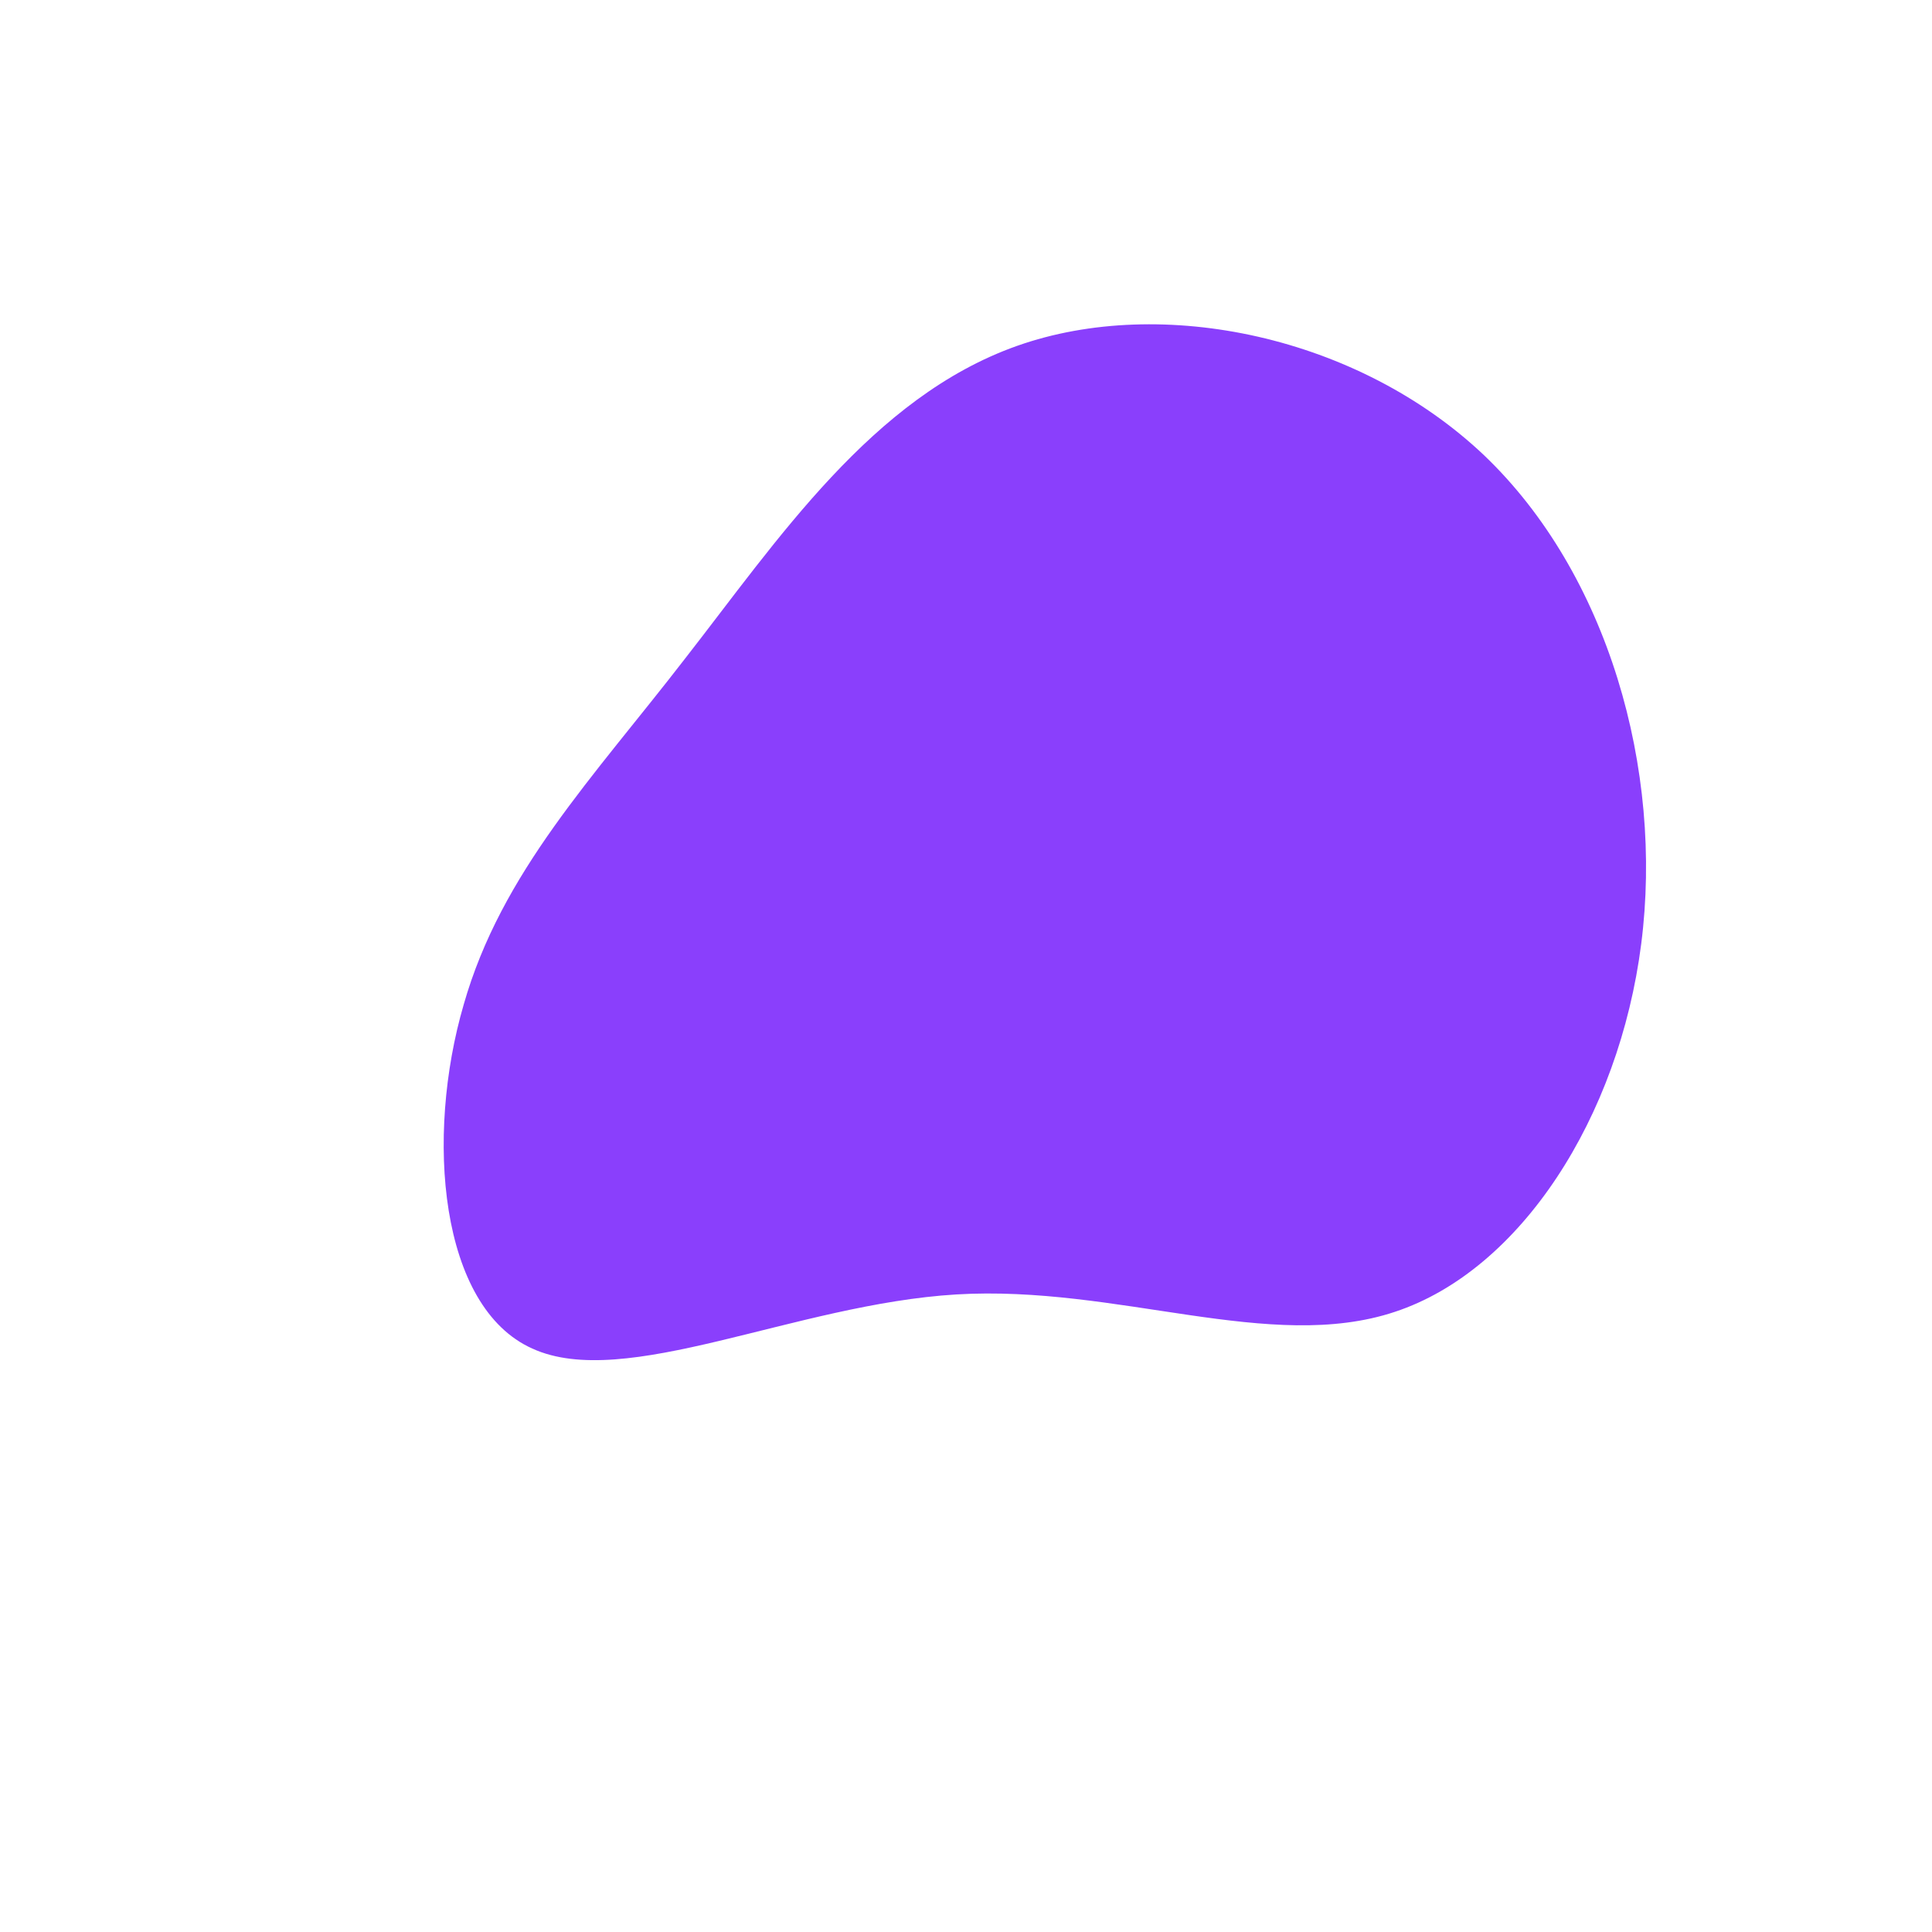 <?xml version="1.0" standalone="no"?>
<svg viewBox="0 0 200 200" xmlns="http://www.w3.org/2000/svg">
  <path fill="#8A3FFC" d="M53.6,-52.9C66.5,-40.6,72.2,-20.3,69.9,-2.3C67.6,15.7,57.4,31.5,44.4,35.8C31.5,40.1,15.7,33,-1,34C-17.7,35,-35.3,44,-44.9,39.6C-54.5,35.3,-56,17.7,-52,4C-48.1,-9.7,-38.6,-19.5,-29.1,-31.8C-19.5,-44.1,-9.7,-58.9,5.3,-64.2C20.3,-69.5,40.6,-65.2,53.6,-52.9Z" transform="translate(100 100)" />
</svg>
